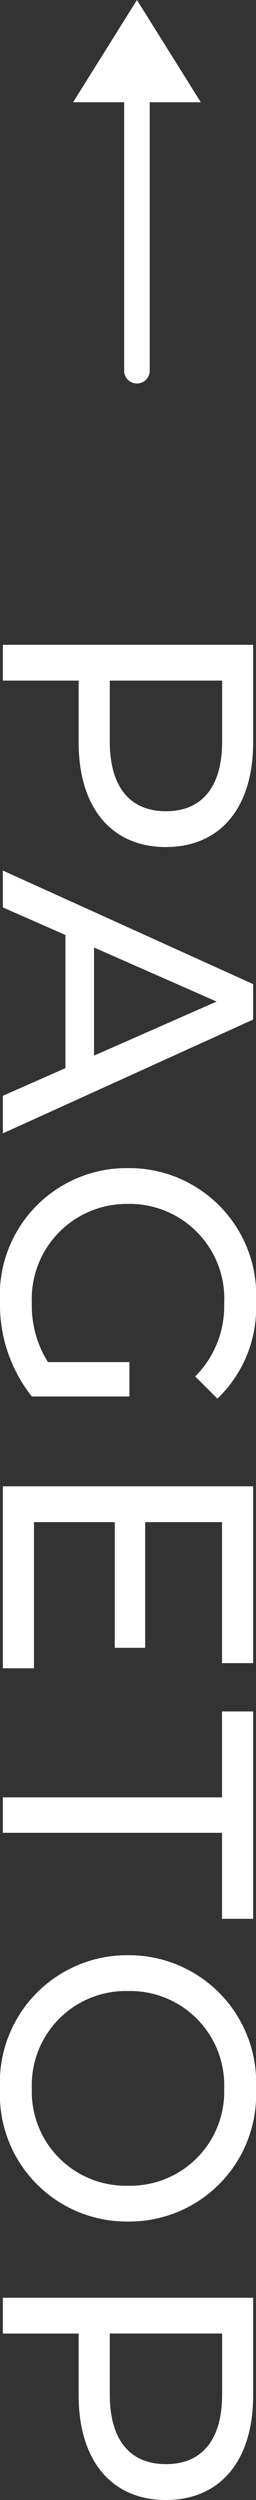 <svg xmlns="http://www.w3.org/2000/svg" width="10.024" height="97.782" viewBox="0 0 10.024 97.782">
  <rect x="0" y="0" width="10.024" height="97.782" fill="#333333" stroke="none"/>
  <g id="グループ_10531" data-name="グループ 10531" transform="translate(-1311.888 -13016.25)">
    <g id="_" data-name="&gt;" transform="translate(-1224.25 13162.75) rotate(-90)">
      <path id="パス_2539" data-name="パス 2539" d="M12,.5H0A.5.5,0,0,1-.5,0,.5.5,0,0,1,0-.5H12a.5.5,0,0,1,.5.5A.5.5,0,0,1,12,.5Z" transform="translate(132 2541.5)" fill="#fff"/>
      <path id="多角形_4" data-name="多角形 4" d="M2.5,0,5,4H0Z" transform="translate(146.5 2539) rotate(90)" fill="#fff"/>
    </g>
    <path id="パス_95584" data-name="パス 95584" d="M5.292-9.8H1.47V0h1.4V-2.968H5.292c2.548,0,4.088-1.288,4.088-3.416S7.84-9.8,5.292-9.8ZM5.25-4.186H2.87v-4.4H5.25c1.792,0,2.73.8,2.73,2.2S7.042-4.186,5.25-4.186ZM19.11,0h1.47L16.128-9.8H14.742L10.3,0h1.442l1.078-2.45h5.208Zm-5.8-3.57,2.114-4.8,2.114,4.8ZM29.526-1.764a4.147,4.147,0,0,1-2.3.63A3.721,3.721,0,0,1,23.338-4.9a3.708,3.708,0,0,1,3.906-3.766,3.885,3.885,0,0,1,2.842,1.134l.868-.868a4.912,4.912,0,0,0-3.766-1.512A4.972,4.972,0,0,0,21.938-4.9,4.965,4.965,0,0,0,27.16.112a5.792,5.792,0,0,0,3.71-1.246V-4.956H29.526Zm6.258.546V-4.382H40.7v-1.19H35.784v-3.01H41.3V-9.8H34.384V0H41.5V-1.218ZM46.55,0h1.386V-8.582H51.3V-9.8H43.19v1.218h3.36Zm11.4.112A4.965,4.965,0,0,0,63.14-4.9a4.965,4.965,0,0,0-5.194-5.012A4.981,4.981,0,0,0,52.724-4.9,4.981,4.981,0,0,0,57.946.112Zm0-1.246A3.686,3.686,0,0,1,54.124-4.9a3.686,3.686,0,0,1,3.822-3.766A3.679,3.679,0,0,1,61.74-4.9,3.679,3.679,0,0,1,57.946-1.134Zm12-8.666H66.122V0h1.4V-2.968h2.422c2.548,0,4.088-1.288,4.088-3.416S72.492-9.8,69.944-9.8ZM69.9-4.186h-2.38v-4.4H69.9c1.792,0,2.73.8,2.73,2.2S71.694-4.186,69.9-4.186Z" transform="translate(1312 13040) rotate(90)" fill="#fff"/>
  </g>
</svg>
